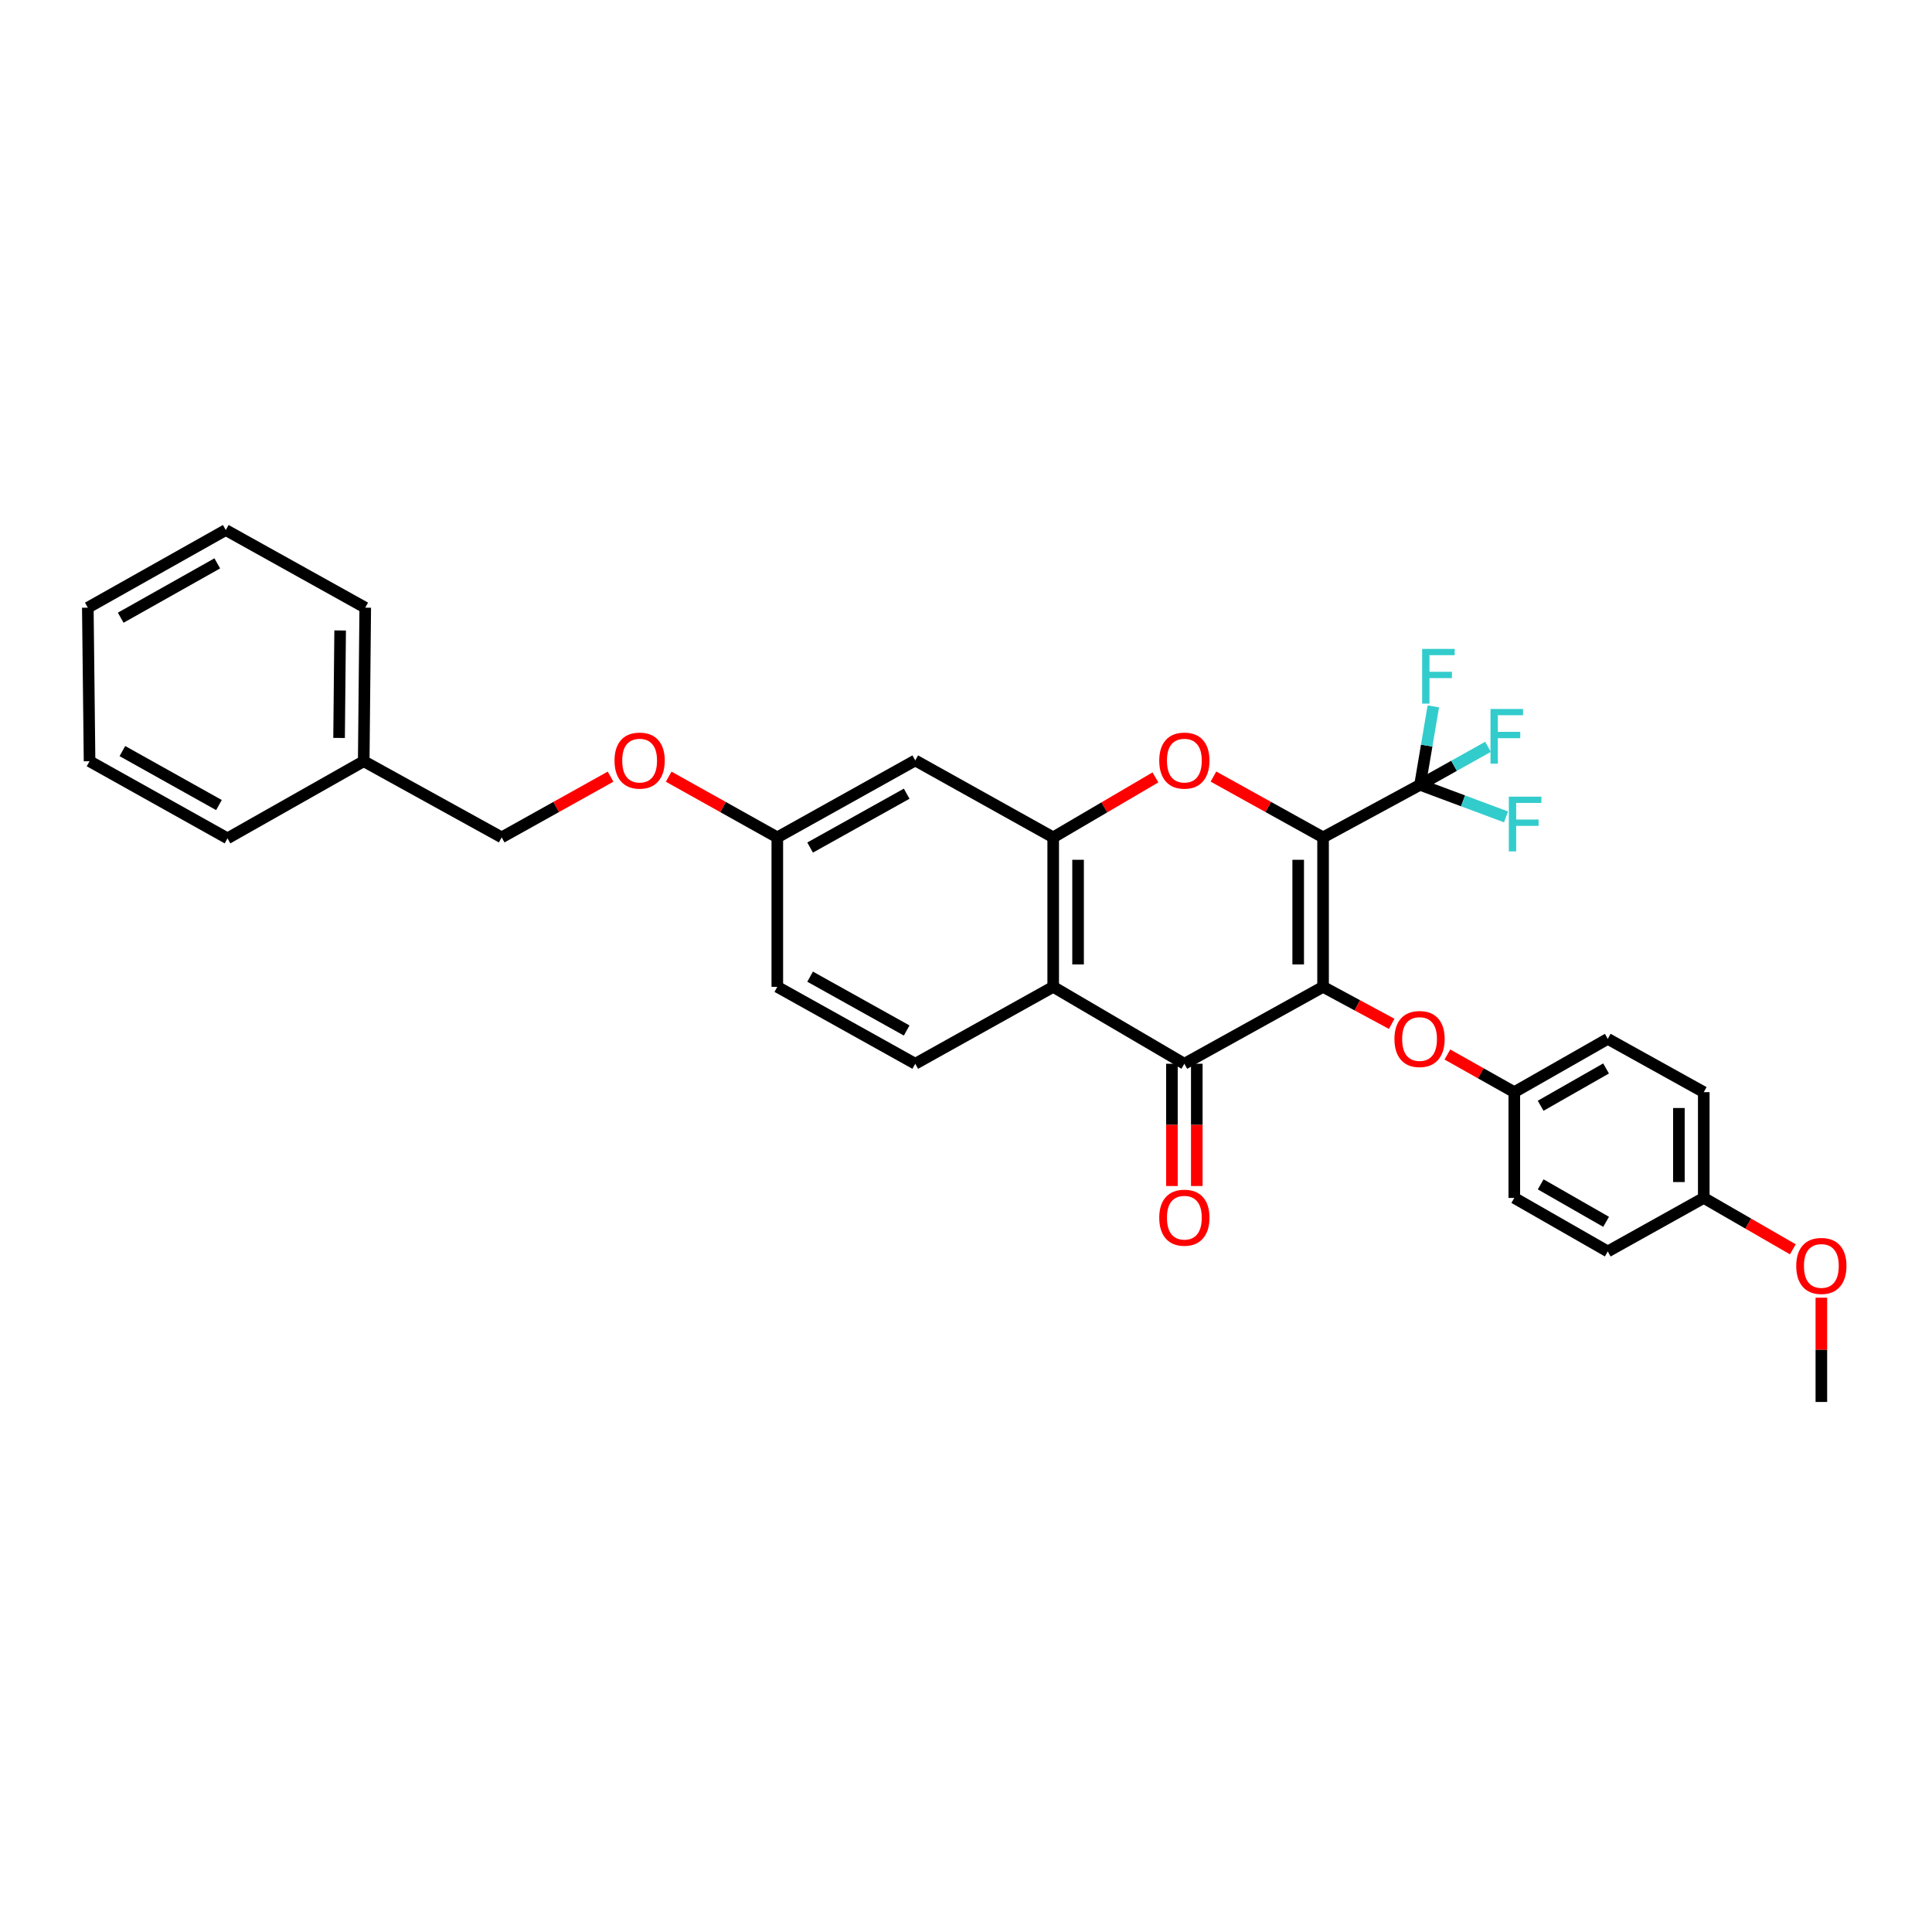 <?xml version='1.0' encoding='iso-8859-1'?>
<svg version='1.1' baseProfile='full'
              xmlns='http://www.w3.org/2000/svg'
                      xmlns:rdkit='http://www.rdkit.org/xml'
                      xmlns:xlink='http://www.w3.org/1999/xlink'
                  xml:space='preserve'
width='1000px' height='1000px' viewBox='0 0 1000 1000'>
<!-- END OF HEADER -->
<rect style='opacity:1.0;fill:#FFFFFF;stroke:none' width='1000' height='1000' x='0' y='0'> </rect>
<path class='bond-0' d='M 684.817,433.421 L 684.817,510.794' style='fill:none;fill-rule:evenodd;stroke:#000000;stroke-width:6px;stroke-linecap:butt;stroke-linejoin:miter;stroke-opacity:1' />
<path class='bond-0' d='M 671.942,445.027 L 671.942,499.188' style='fill:none;fill-rule:evenodd;stroke:#000000;stroke-width:6px;stroke-linecap:butt;stroke-linejoin:miter;stroke-opacity:1' />
<path class='bond-1' d='M 684.817,433.421 L 656.446,417.685' style='fill:none;fill-rule:evenodd;stroke:#000000;stroke-width:6px;stroke-linecap:butt;stroke-linejoin:miter;stroke-opacity:1' />
<path class='bond-1' d='M 656.446,417.685 L 628.076,401.949' style='fill:none;fill-rule:evenodd;stroke:#FF0000;stroke-width:6px;stroke-linecap:butt;stroke-linejoin:miter;stroke-opacity:1' />
<path class='bond-3' d='M 684.817,433.421 L 735.023,406.218' style='fill:none;fill-rule:evenodd;stroke:#000000;stroke-width:6px;stroke-linecap:butt;stroke-linejoin:miter;stroke-opacity:1' />
<path class='bond-2' d='M 684.817,510.794 L 613.023,550.6' style='fill:none;fill-rule:evenodd;stroke:#000000;stroke-width:6px;stroke-linecap:butt;stroke-linejoin:miter;stroke-opacity:1' />
<path class='bond-6' d='M 684.817,510.794 L 702.579,520.366' style='fill:none;fill-rule:evenodd;stroke:#000000;stroke-width:6px;stroke-linecap:butt;stroke-linejoin:miter;stroke-opacity:1' />
<path class='bond-6' d='M 702.579,520.366 L 720.34,529.939' style='fill:none;fill-rule:evenodd;stroke:#FF0000;stroke-width:6px;stroke-linecap:butt;stroke-linejoin:miter;stroke-opacity:1' />
<path class='bond-4' d='M 598.056,402.38 L 571.595,417.9' style='fill:none;fill-rule:evenodd;stroke:#FF0000;stroke-width:6px;stroke-linecap:butt;stroke-linejoin:miter;stroke-opacity:1' />
<path class='bond-4' d='M 571.595,417.9 L 545.135,433.421' style='fill:none;fill-rule:evenodd;stroke:#000000;stroke-width:6px;stroke-linecap:butt;stroke-linejoin:miter;stroke-opacity:1' />
<path class='bond-9' d='M 606.586,550.6 L 606.586,582.24' style='fill:none;fill-rule:evenodd;stroke:#000000;stroke-width:6px;stroke-linecap:butt;stroke-linejoin:miter;stroke-opacity:1' />
<path class='bond-9' d='M 606.586,582.24 L 606.586,613.88' style='fill:none;fill-rule:evenodd;stroke:#FF0000;stroke-width:6px;stroke-linecap:butt;stroke-linejoin:miter;stroke-opacity:1' />
<path class='bond-9' d='M 619.461,550.6 L 619.461,582.24' style='fill:none;fill-rule:evenodd;stroke:#000000;stroke-width:6px;stroke-linecap:butt;stroke-linejoin:miter;stroke-opacity:1' />
<path class='bond-9' d='M 619.461,582.24 L 619.461,613.88' style='fill:none;fill-rule:evenodd;stroke:#FF0000;stroke-width:6px;stroke-linecap:butt;stroke-linejoin:miter;stroke-opacity:1' />
<path class='bond-31' d='M 613.023,550.6 L 545.135,510.794' style='fill:none;fill-rule:evenodd;stroke:#000000;stroke-width:6px;stroke-linecap:butt;stroke-linejoin:miter;stroke-opacity:1' />
<path class='bond-10' d='M 735.023,406.218 L 738.453,385.918' style='fill:none;fill-rule:evenodd;stroke:#000000;stroke-width:6px;stroke-linecap:butt;stroke-linejoin:miter;stroke-opacity:1' />
<path class='bond-10' d='M 738.453,385.918 L 741.882,365.617' style='fill:none;fill-rule:evenodd;stroke:#33CCCC;stroke-width:6px;stroke-linecap:butt;stroke-linejoin:miter;stroke-opacity:1' />
<path class='bond-11' d='M 735.023,406.218 L 752.609,396.385' style='fill:none;fill-rule:evenodd;stroke:#000000;stroke-width:6px;stroke-linecap:butt;stroke-linejoin:miter;stroke-opacity:1' />
<path class='bond-11' d='M 752.609,396.385 L 770.195,386.552' style='fill:none;fill-rule:evenodd;stroke:#33CCCC;stroke-width:6px;stroke-linecap:butt;stroke-linejoin:miter;stroke-opacity:1' />
<path class='bond-12' d='M 735.023,406.218 L 757.272,414.523' style='fill:none;fill-rule:evenodd;stroke:#000000;stroke-width:6px;stroke-linecap:butt;stroke-linejoin:miter;stroke-opacity:1' />
<path class='bond-12' d='M 757.272,414.523 L 779.522,422.827' style='fill:none;fill-rule:evenodd;stroke:#33CCCC;stroke-width:6px;stroke-linecap:butt;stroke-linejoin:miter;stroke-opacity:1' />
<path class='bond-5' d='M 545.135,433.421 L 545.135,510.794' style='fill:none;fill-rule:evenodd;stroke:#000000;stroke-width:6px;stroke-linecap:butt;stroke-linejoin:miter;stroke-opacity:1' />
<path class='bond-5' d='M 558.01,445.027 L 558.01,499.188' style='fill:none;fill-rule:evenodd;stroke:#000000;stroke-width:6px;stroke-linecap:butt;stroke-linejoin:miter;stroke-opacity:1' />
<path class='bond-7' d='M 545.135,433.421 L 473.735,393.601' style='fill:none;fill-rule:evenodd;stroke:#000000;stroke-width:6px;stroke-linecap:butt;stroke-linejoin:miter;stroke-opacity:1' />
<path class='bond-8' d='M 545.135,510.794 L 473.735,550.6' style='fill:none;fill-rule:evenodd;stroke:#000000;stroke-width:6px;stroke-linecap:butt;stroke-linejoin:miter;stroke-opacity:1' />
<path class='bond-14' d='M 749.165,545.813 L 766.482,555.552' style='fill:none;fill-rule:evenodd;stroke:#FF0000;stroke-width:6px;stroke-linecap:butt;stroke-linejoin:miter;stroke-opacity:1' />
<path class='bond-14' d='M 766.482,555.552 L 783.799,565.292' style='fill:none;fill-rule:evenodd;stroke:#000000;stroke-width:6px;stroke-linecap:butt;stroke-linejoin:miter;stroke-opacity:1' />
<path class='bond-13' d='M 473.735,393.601 L 402.334,433.421' style='fill:none;fill-rule:evenodd;stroke:#000000;stroke-width:6px;stroke-linecap:butt;stroke-linejoin:miter;stroke-opacity:1' />
<path class='bond-13' d='M 469.296,410.818 L 419.316,438.692' style='fill:none;fill-rule:evenodd;stroke:#000000;stroke-width:6px;stroke-linecap:butt;stroke-linejoin:miter;stroke-opacity:1' />
<path class='bond-32' d='M 473.735,550.6 L 402.334,510.794' style='fill:none;fill-rule:evenodd;stroke:#000000;stroke-width:6px;stroke-linecap:butt;stroke-linejoin:miter;stroke-opacity:1' />
<path class='bond-32' d='M 469.294,533.383 L 419.314,505.519' style='fill:none;fill-rule:evenodd;stroke:#000000;stroke-width:6px;stroke-linecap:butt;stroke-linejoin:miter;stroke-opacity:1' />
<path class='bond-15' d='M 402.334,433.421 L 374.223,417.713' style='fill:none;fill-rule:evenodd;stroke:#000000;stroke-width:6px;stroke-linecap:butt;stroke-linejoin:miter;stroke-opacity:1' />
<path class='bond-15' d='M 374.223,417.713 L 346.111,402.005' style='fill:none;fill-rule:evenodd;stroke:#FF0000;stroke-width:6px;stroke-linecap:butt;stroke-linejoin:miter;stroke-opacity:1' />
<path class='bond-16' d='M 402.334,433.421 L 402.334,510.794' style='fill:none;fill-rule:evenodd;stroke:#000000;stroke-width:6px;stroke-linecap:butt;stroke-linejoin:miter;stroke-opacity:1' />
<path class='bond-19' d='M 783.799,565.292 L 783.799,620.04' style='fill:none;fill-rule:evenodd;stroke:#000000;stroke-width:6px;stroke-linecap:butt;stroke-linejoin:miter;stroke-opacity:1' />
<path class='bond-20' d='M 783.799,565.292 L 832.181,537.71' style='fill:none;fill-rule:evenodd;stroke:#000000;stroke-width:6px;stroke-linecap:butt;stroke-linejoin:miter;stroke-opacity:1' />
<path class='bond-20' d='M 797.433,572.34 L 831.3,553.033' style='fill:none;fill-rule:evenodd;stroke:#000000;stroke-width:6px;stroke-linecap:butt;stroke-linejoin:miter;stroke-opacity:1' />
<path class='bond-18' d='M 316.026,401.991 L 287.848,417.706' style='fill:none;fill-rule:evenodd;stroke:#FF0000;stroke-width:6px;stroke-linecap:butt;stroke-linejoin:miter;stroke-opacity:1' />
<path class='bond-18' d='M 287.848,417.706 L 259.67,433.421' style='fill:none;fill-rule:evenodd;stroke:#000000;stroke-width:6px;stroke-linecap:butt;stroke-linejoin:miter;stroke-opacity:1' />
<path class='bond-17' d='M 881.865,620.04 L 881.865,565.292' style='fill:none;fill-rule:evenodd;stroke:#000000;stroke-width:6px;stroke-linecap:butt;stroke-linejoin:miter;stroke-opacity:1' />
<path class='bond-17' d='M 868.99,611.828 L 868.99,573.504' style='fill:none;fill-rule:evenodd;stroke:#000000;stroke-width:6px;stroke-linecap:butt;stroke-linejoin:miter;stroke-opacity:1' />
<path class='bond-24' d='M 881.865,620.04 L 904.919,633.343' style='fill:none;fill-rule:evenodd;stroke:#000000;stroke-width:6px;stroke-linecap:butt;stroke-linejoin:miter;stroke-opacity:1' />
<path class='bond-24' d='M 904.919,633.343 L 927.972,646.646' style='fill:none;fill-rule:evenodd;stroke:#FF0000;stroke-width:6px;stroke-linecap:butt;stroke-linejoin:miter;stroke-opacity:1' />
<path class='bond-33' d='M 881.865,620.04 L 832.181,647.743' style='fill:none;fill-rule:evenodd;stroke:#000000;stroke-width:6px;stroke-linecap:butt;stroke-linejoin:miter;stroke-opacity:1' />
<path class='bond-23' d='M 259.67,433.421 L 188.262,394.008' style='fill:none;fill-rule:evenodd;stroke:#000000;stroke-width:6px;stroke-linecap:butt;stroke-linejoin:miter;stroke-opacity:1' />
<path class='bond-22' d='M 783.799,620.04 L 832.181,647.743' style='fill:none;fill-rule:evenodd;stroke:#000000;stroke-width:6px;stroke-linecap:butt;stroke-linejoin:miter;stroke-opacity:1' />
<path class='bond-22' d='M 797.454,613.022 L 831.321,632.415' style='fill:none;fill-rule:evenodd;stroke:#000000;stroke-width:6px;stroke-linecap:butt;stroke-linejoin:miter;stroke-opacity:1' />
<path class='bond-21' d='M 832.181,537.71 L 881.865,565.292' style='fill:none;fill-rule:evenodd;stroke:#000000;stroke-width:6px;stroke-linecap:butt;stroke-linejoin:miter;stroke-opacity:1' />
<path class='bond-25' d='M 188.262,394.008 L 189.049,314.532' style='fill:none;fill-rule:evenodd;stroke:#000000;stroke-width:6px;stroke-linecap:butt;stroke-linejoin:miter;stroke-opacity:1' />
<path class='bond-25' d='M 175.506,381.959 L 176.056,326.326' style='fill:none;fill-rule:evenodd;stroke:#000000;stroke-width:6px;stroke-linecap:butt;stroke-linejoin:miter;stroke-opacity:1' />
<path class='bond-26' d='M 188.262,394.008 L 117.756,433.921' style='fill:none;fill-rule:evenodd;stroke:#000000;stroke-width:6px;stroke-linecap:butt;stroke-linejoin:miter;stroke-opacity:1' />
<path class='bond-27' d='M 942.729,671.683 L 942.729,698.668' style='fill:none;fill-rule:evenodd;stroke:#FF0000;stroke-width:6px;stroke-linecap:butt;stroke-linejoin:miter;stroke-opacity:1' />
<path class='bond-27' d='M 942.729,698.668 L 942.729,725.653' style='fill:none;fill-rule:evenodd;stroke:#000000;stroke-width:6px;stroke-linecap:butt;stroke-linejoin:miter;stroke-opacity:1' />
<path class='bond-29' d='M 189.049,314.532 L 116.862,274.347' style='fill:none;fill-rule:evenodd;stroke:#000000;stroke-width:6px;stroke-linecap:butt;stroke-linejoin:miter;stroke-opacity:1' />
<path class='bond-28' d='M 117.756,433.921 L 46.356,394.008' style='fill:none;fill-rule:evenodd;stroke:#000000;stroke-width:6px;stroke-linecap:butt;stroke-linejoin:miter;stroke-opacity:1' />
<path class='bond-28' d='M 113.328,416.696 L 63.348,388.757' style='fill:none;fill-rule:evenodd;stroke:#000000;stroke-width:6px;stroke-linecap:butt;stroke-linejoin:miter;stroke-opacity:1' />
<path class='bond-30' d='M 46.356,394.008 L 45.455,314.532' style='fill:none;fill-rule:evenodd;stroke:#000000;stroke-width:6px;stroke-linecap:butt;stroke-linejoin:miter;stroke-opacity:1' />
<path class='bond-34' d='M 116.862,274.347 L 45.455,314.532' style='fill:none;fill-rule:evenodd;stroke:#000000;stroke-width:6px;stroke-linecap:butt;stroke-linejoin:miter;stroke-opacity:1' />
<path class='bond-34' d='M 112.465,291.596 L 62.48,319.725' style='fill:none;fill-rule:evenodd;stroke:#000000;stroke-width:6px;stroke-linecap:butt;stroke-linejoin:miter;stroke-opacity:1' />
<path  class='atom-2' d='M 600.023 393.681
Q 600.023 386.881, 603.383 383.081
Q 606.743 379.281, 613.023 379.281
Q 619.303 379.281, 622.663 383.081
Q 626.023 386.881, 626.023 393.681
Q 626.023 400.561, 622.623 404.481
Q 619.223 408.361, 613.023 408.361
Q 606.783 408.361, 603.383 404.481
Q 600.023 400.601, 600.023 393.681
M 613.023 405.161
Q 617.343 405.161, 619.663 402.281
Q 622.023 399.361, 622.023 393.681
Q 622.023 388.121, 619.663 385.321
Q 617.343 382.481, 613.023 382.481
Q 608.703 382.481, 606.343 385.281
Q 604.023 388.081, 604.023 393.681
Q 604.023 399.401, 606.343 402.281
Q 608.703 405.161, 613.023 405.161
' fill='#FF0000'/>
<path  class='atom-7' d='M 721.759 537.79
Q 721.759 530.99, 725.119 527.19
Q 728.479 523.39, 734.759 523.39
Q 741.039 523.39, 744.399 527.19
Q 747.759 530.99, 747.759 537.79
Q 747.759 544.67, 744.359 548.59
Q 740.959 552.47, 734.759 552.47
Q 728.519 552.47, 725.119 548.59
Q 721.759 544.71, 721.759 537.79
M 734.759 549.27
Q 739.079 549.27, 741.399 546.39
Q 743.759 543.47, 743.759 537.79
Q 743.759 532.23, 741.399 529.43
Q 739.079 526.59, 734.759 526.59
Q 730.439 526.59, 728.079 529.39
Q 725.759 532.19, 725.759 537.79
Q 725.759 543.51, 728.079 546.39
Q 730.439 549.27, 734.759 549.27
' fill='#FF0000'/>
<path  class='atom-10' d='M 600.023 630.27
Q 600.023 623.47, 603.383 619.67
Q 606.743 615.87, 613.023 615.87
Q 619.303 615.87, 622.663 619.67
Q 626.023 623.47, 626.023 630.27
Q 626.023 637.15, 622.623 641.07
Q 619.223 644.95, 613.023 644.95
Q 606.783 644.95, 603.383 641.07
Q 600.023 637.19, 600.023 630.27
M 613.023 641.75
Q 617.343 641.75, 619.663 638.87
Q 622.023 635.95, 622.023 630.27
Q 622.023 624.71, 619.663 621.91
Q 617.343 619.07, 613.023 619.07
Q 608.703 619.07, 606.343 621.87
Q 604.023 624.67, 604.023 630.27
Q 604.023 635.99, 606.343 638.87
Q 608.703 641.75, 613.023 641.75
' fill='#FF0000'/>
<path  class='atom-11' d='M 736.095 335.872
L 752.935 335.872
L 752.935 339.112
L 739.895 339.112
L 739.895 347.712
L 751.495 347.712
L 751.495 350.992
L 739.895 350.992
L 739.895 364.192
L 736.095 364.192
L 736.095 335.872
' fill='#33CCCC'/>
<path  class='atom-12' d='M 771.481 366.966
L 788.321 366.966
L 788.321 370.206
L 775.281 370.206
L 775.281 378.806
L 786.881 378.806
L 786.881 382.086
L 775.281 382.086
L 775.281 395.286
L 771.481 395.286
L 771.481 366.966
' fill='#33CCCC'/>
<path  class='atom-13' d='M 780.972 412.351
L 797.812 412.351
L 797.812 415.591
L 784.772 415.591
L 784.772 424.191
L 796.372 424.191
L 796.372 427.471
L 784.772 427.471
L 784.772 440.671
L 780.972 440.671
L 780.972 412.351
' fill='#33CCCC'/>
<path  class='atom-16' d='M 318.07 393.681
Q 318.07 386.881, 321.43 383.081
Q 324.79 379.281, 331.07 379.281
Q 337.35 379.281, 340.71 383.081
Q 344.07 386.881, 344.07 393.681
Q 344.07 400.561, 340.67 404.481
Q 337.27 408.361, 331.07 408.361
Q 324.83 408.361, 321.43 404.481
Q 318.07 400.601, 318.07 393.681
M 331.07 405.161
Q 335.39 405.161, 337.71 402.281
Q 340.07 399.361, 340.07 393.681
Q 340.07 388.121, 337.71 385.321
Q 335.39 382.481, 331.07 382.481
Q 326.75 382.481, 324.39 385.281
Q 322.07 388.081, 322.07 393.681
Q 322.07 399.401, 324.39 402.281
Q 326.75 405.161, 331.07 405.161
' fill='#FF0000'/>
<path  class='atom-25' d='M 929.729 655.241
Q 929.729 648.441, 933.089 644.641
Q 936.449 640.841, 942.729 640.841
Q 949.009 640.841, 952.369 644.641
Q 955.729 648.441, 955.729 655.241
Q 955.729 662.121, 952.329 666.041
Q 948.929 669.921, 942.729 669.921
Q 936.489 669.921, 933.089 666.041
Q 929.729 662.161, 929.729 655.241
M 942.729 666.721
Q 947.049 666.721, 949.369 663.841
Q 951.729 660.921, 951.729 655.241
Q 951.729 649.681, 949.369 646.881
Q 947.049 644.041, 942.729 644.041
Q 938.409 644.041, 936.049 646.841
Q 933.729 649.641, 933.729 655.241
Q 933.729 660.961, 936.049 663.841
Q 938.409 666.721, 942.729 666.721
' fill='#FF0000'/>
</svg>
